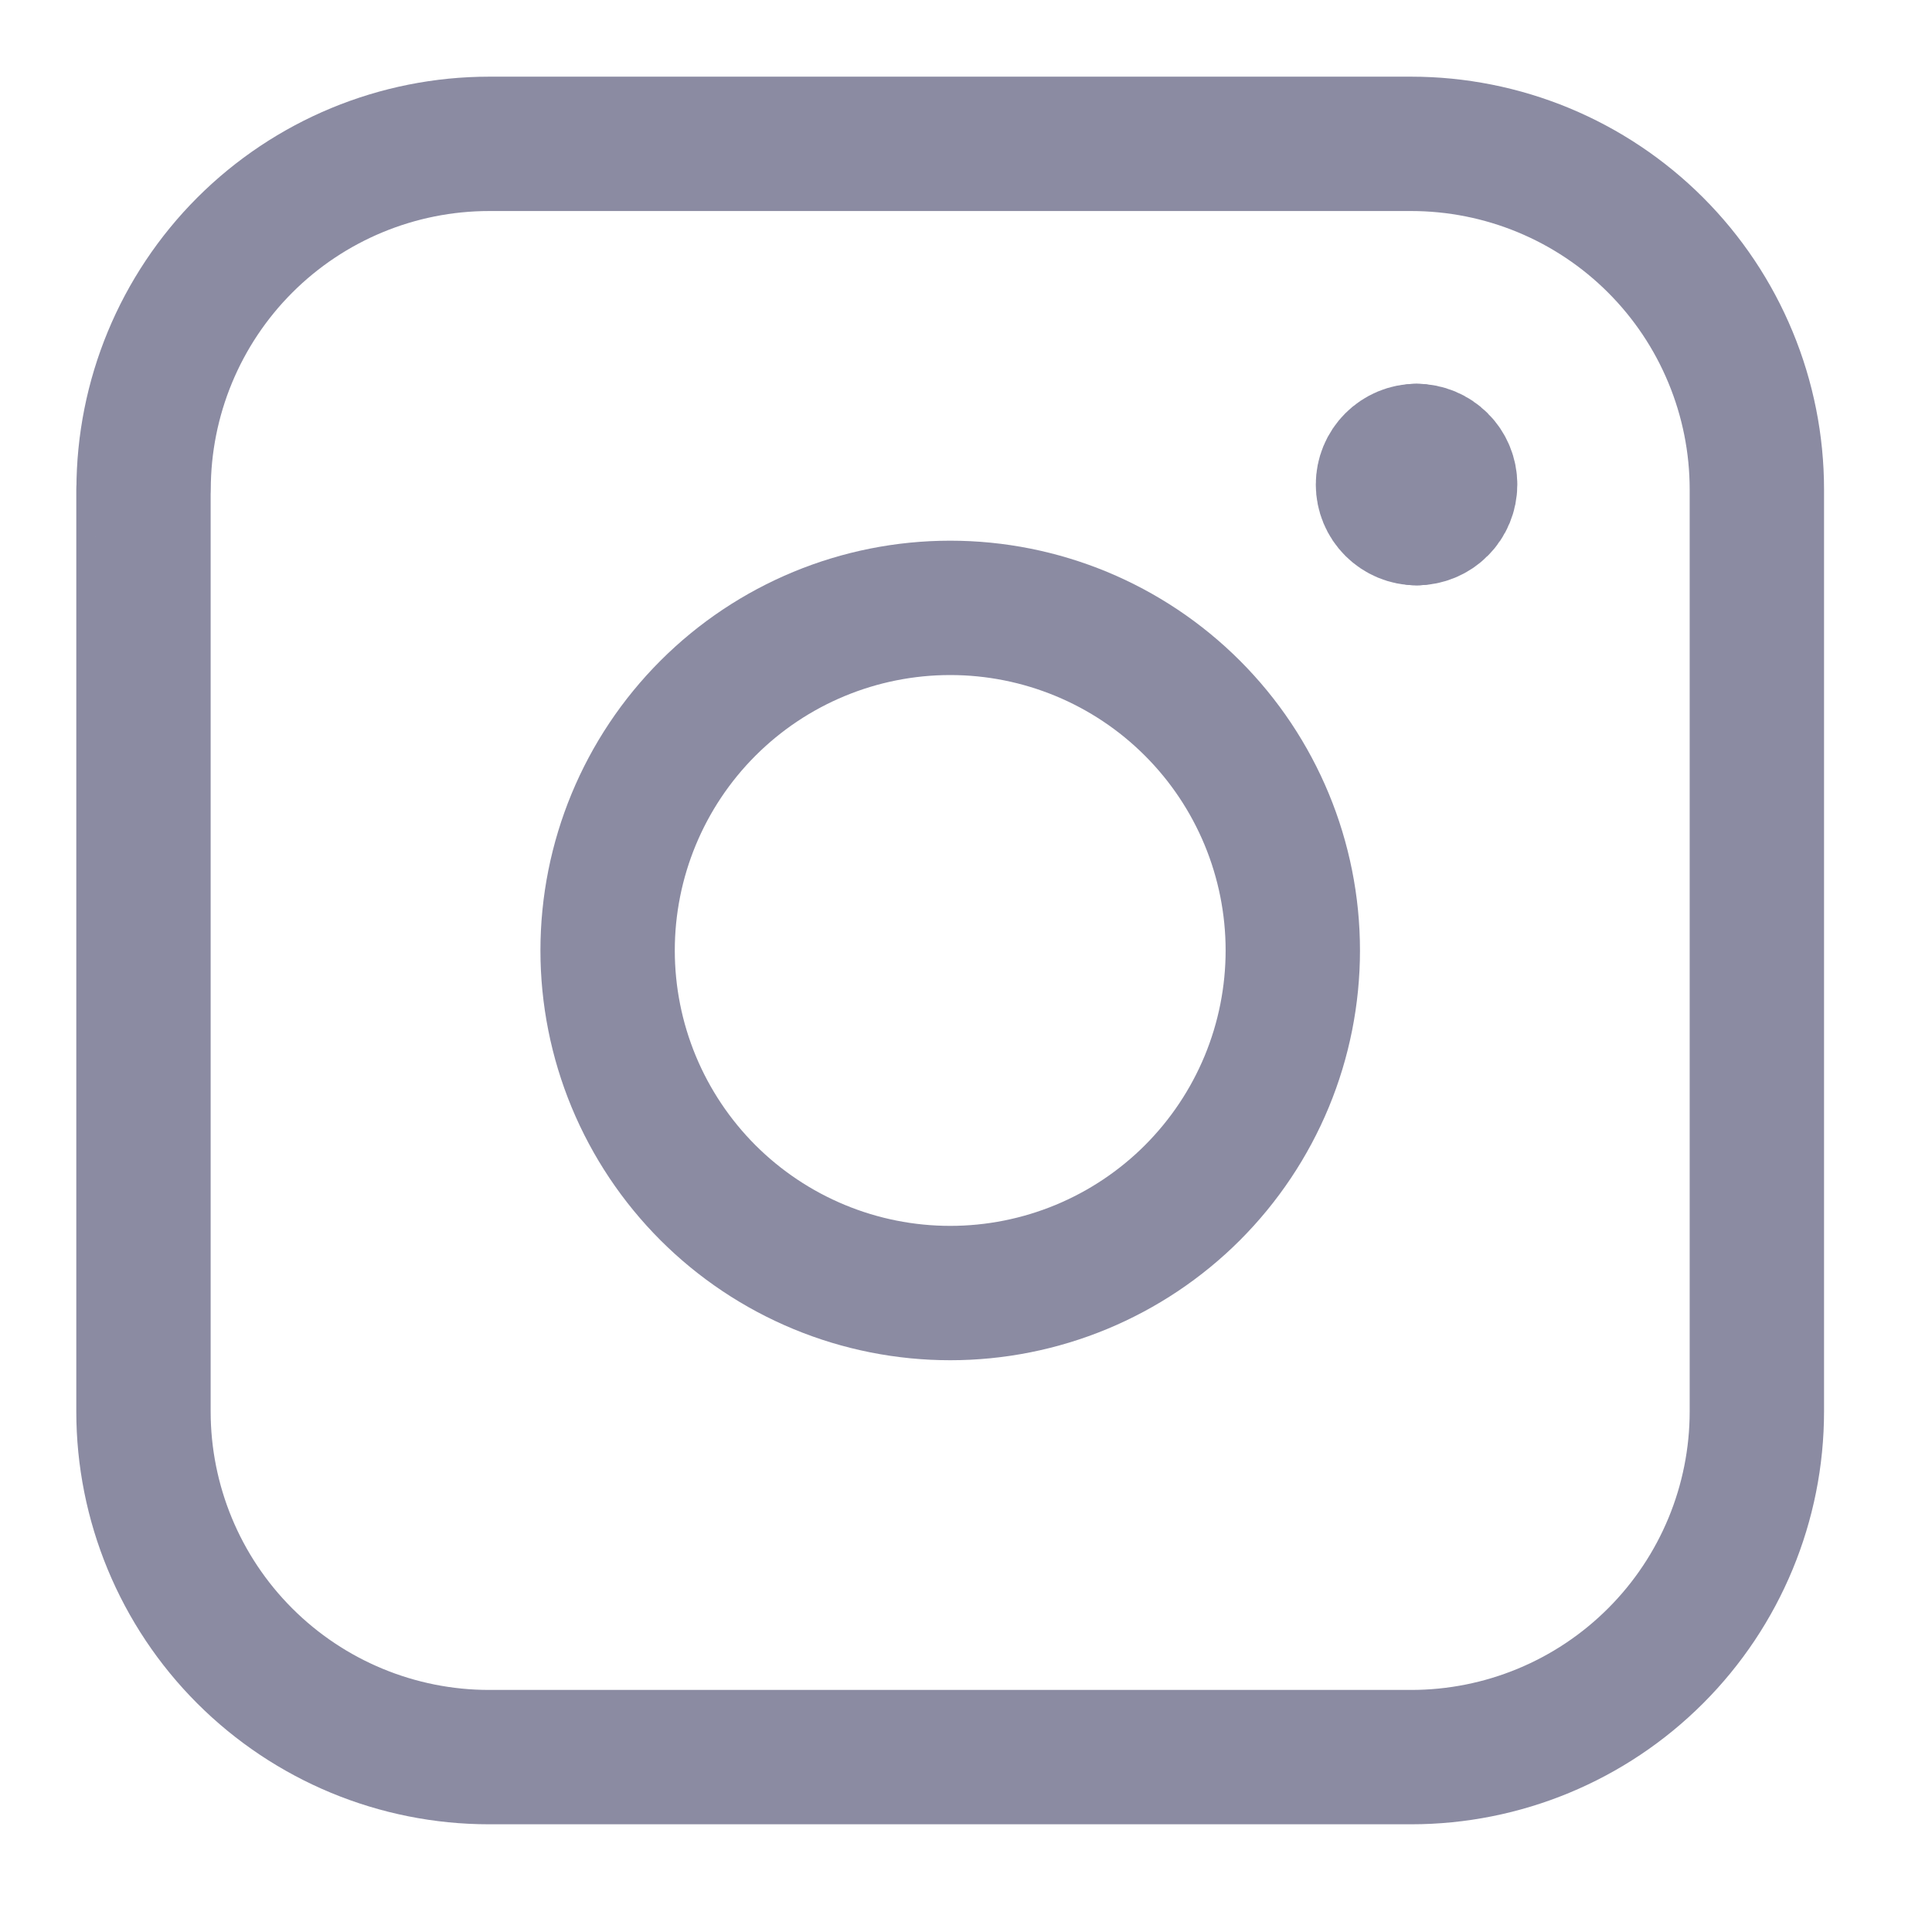 <svg width="46" height="46" viewBox="0 0 46 46" fill="none" xmlns="http://www.w3.org/2000/svg">
<path d="M33.727 12.337C33.515 12.337 33.312 12.252 33.162 12.102C33.012 11.953 32.928 11.749 32.928 11.537C32.928 11.325 33.012 11.121 33.162 10.972C33.312 10.822 33.515 10.737 33.727 10.737" stroke="#8B8BA2" stroke-width="3.199" stroke-linecap="round" stroke-linejoin="round"/>
<path d="M33.727 12.337C33.939 12.337 34.143 12.252 34.292 12.102C34.443 11.953 34.527 11.749 34.527 11.537C34.527 11.325 34.443 11.121 34.292 10.972C34.143 10.822 33.939 10.737 33.727 10.737" stroke="#8B8BA2" stroke-width="3.199" stroke-linecap="round" stroke-linejoin="round"/>
<path d="M3.419 11.655C3.419 9.472 4.286 7.379 5.829 5.835C7.373 4.292 9.466 3.425 11.649 3.425H33.599C34.68 3.425 35.751 3.638 36.749 4.051C37.748 4.465 38.655 5.071 39.419 5.835C40.184 6.6 40.79 7.507 41.203 8.506C41.617 9.504 41.83 10.575 41.83 11.655V33.605C41.83 35.788 40.963 37.882 39.419 39.425C37.876 40.969 35.782 41.836 33.599 41.836H11.646C9.463 41.836 7.37 40.969 5.826 39.425C4.283 37.882 3.416 35.788 3.416 33.605V11.652L3.419 11.655Z" stroke="#8B8BA2" stroke-width="3.199" stroke-linecap="round" stroke-linejoin="round"/>
<path d="M14.467 22.63C14.467 23.701 14.678 24.762 15.088 25.752C15.498 26.741 16.099 27.64 16.856 28.398C17.614 29.155 18.513 29.756 19.503 30.166C20.492 30.576 21.553 30.787 22.624 30.787C23.695 30.787 24.756 30.576 25.746 30.166C26.735 29.756 27.635 29.155 28.392 28.398C29.149 27.64 29.75 26.741 30.16 25.752C30.57 24.762 30.781 23.701 30.781 22.63C30.781 20.467 29.922 18.392 28.392 16.862C26.862 15.332 24.788 14.473 22.624 14.473C20.461 14.473 18.386 15.332 16.856 16.862C15.327 18.392 14.467 20.467 14.467 22.63Z" stroke="#8B8BA2" stroke-width="3.199" stroke-linecap="round" stroke-linejoin="round"/>
</svg>

